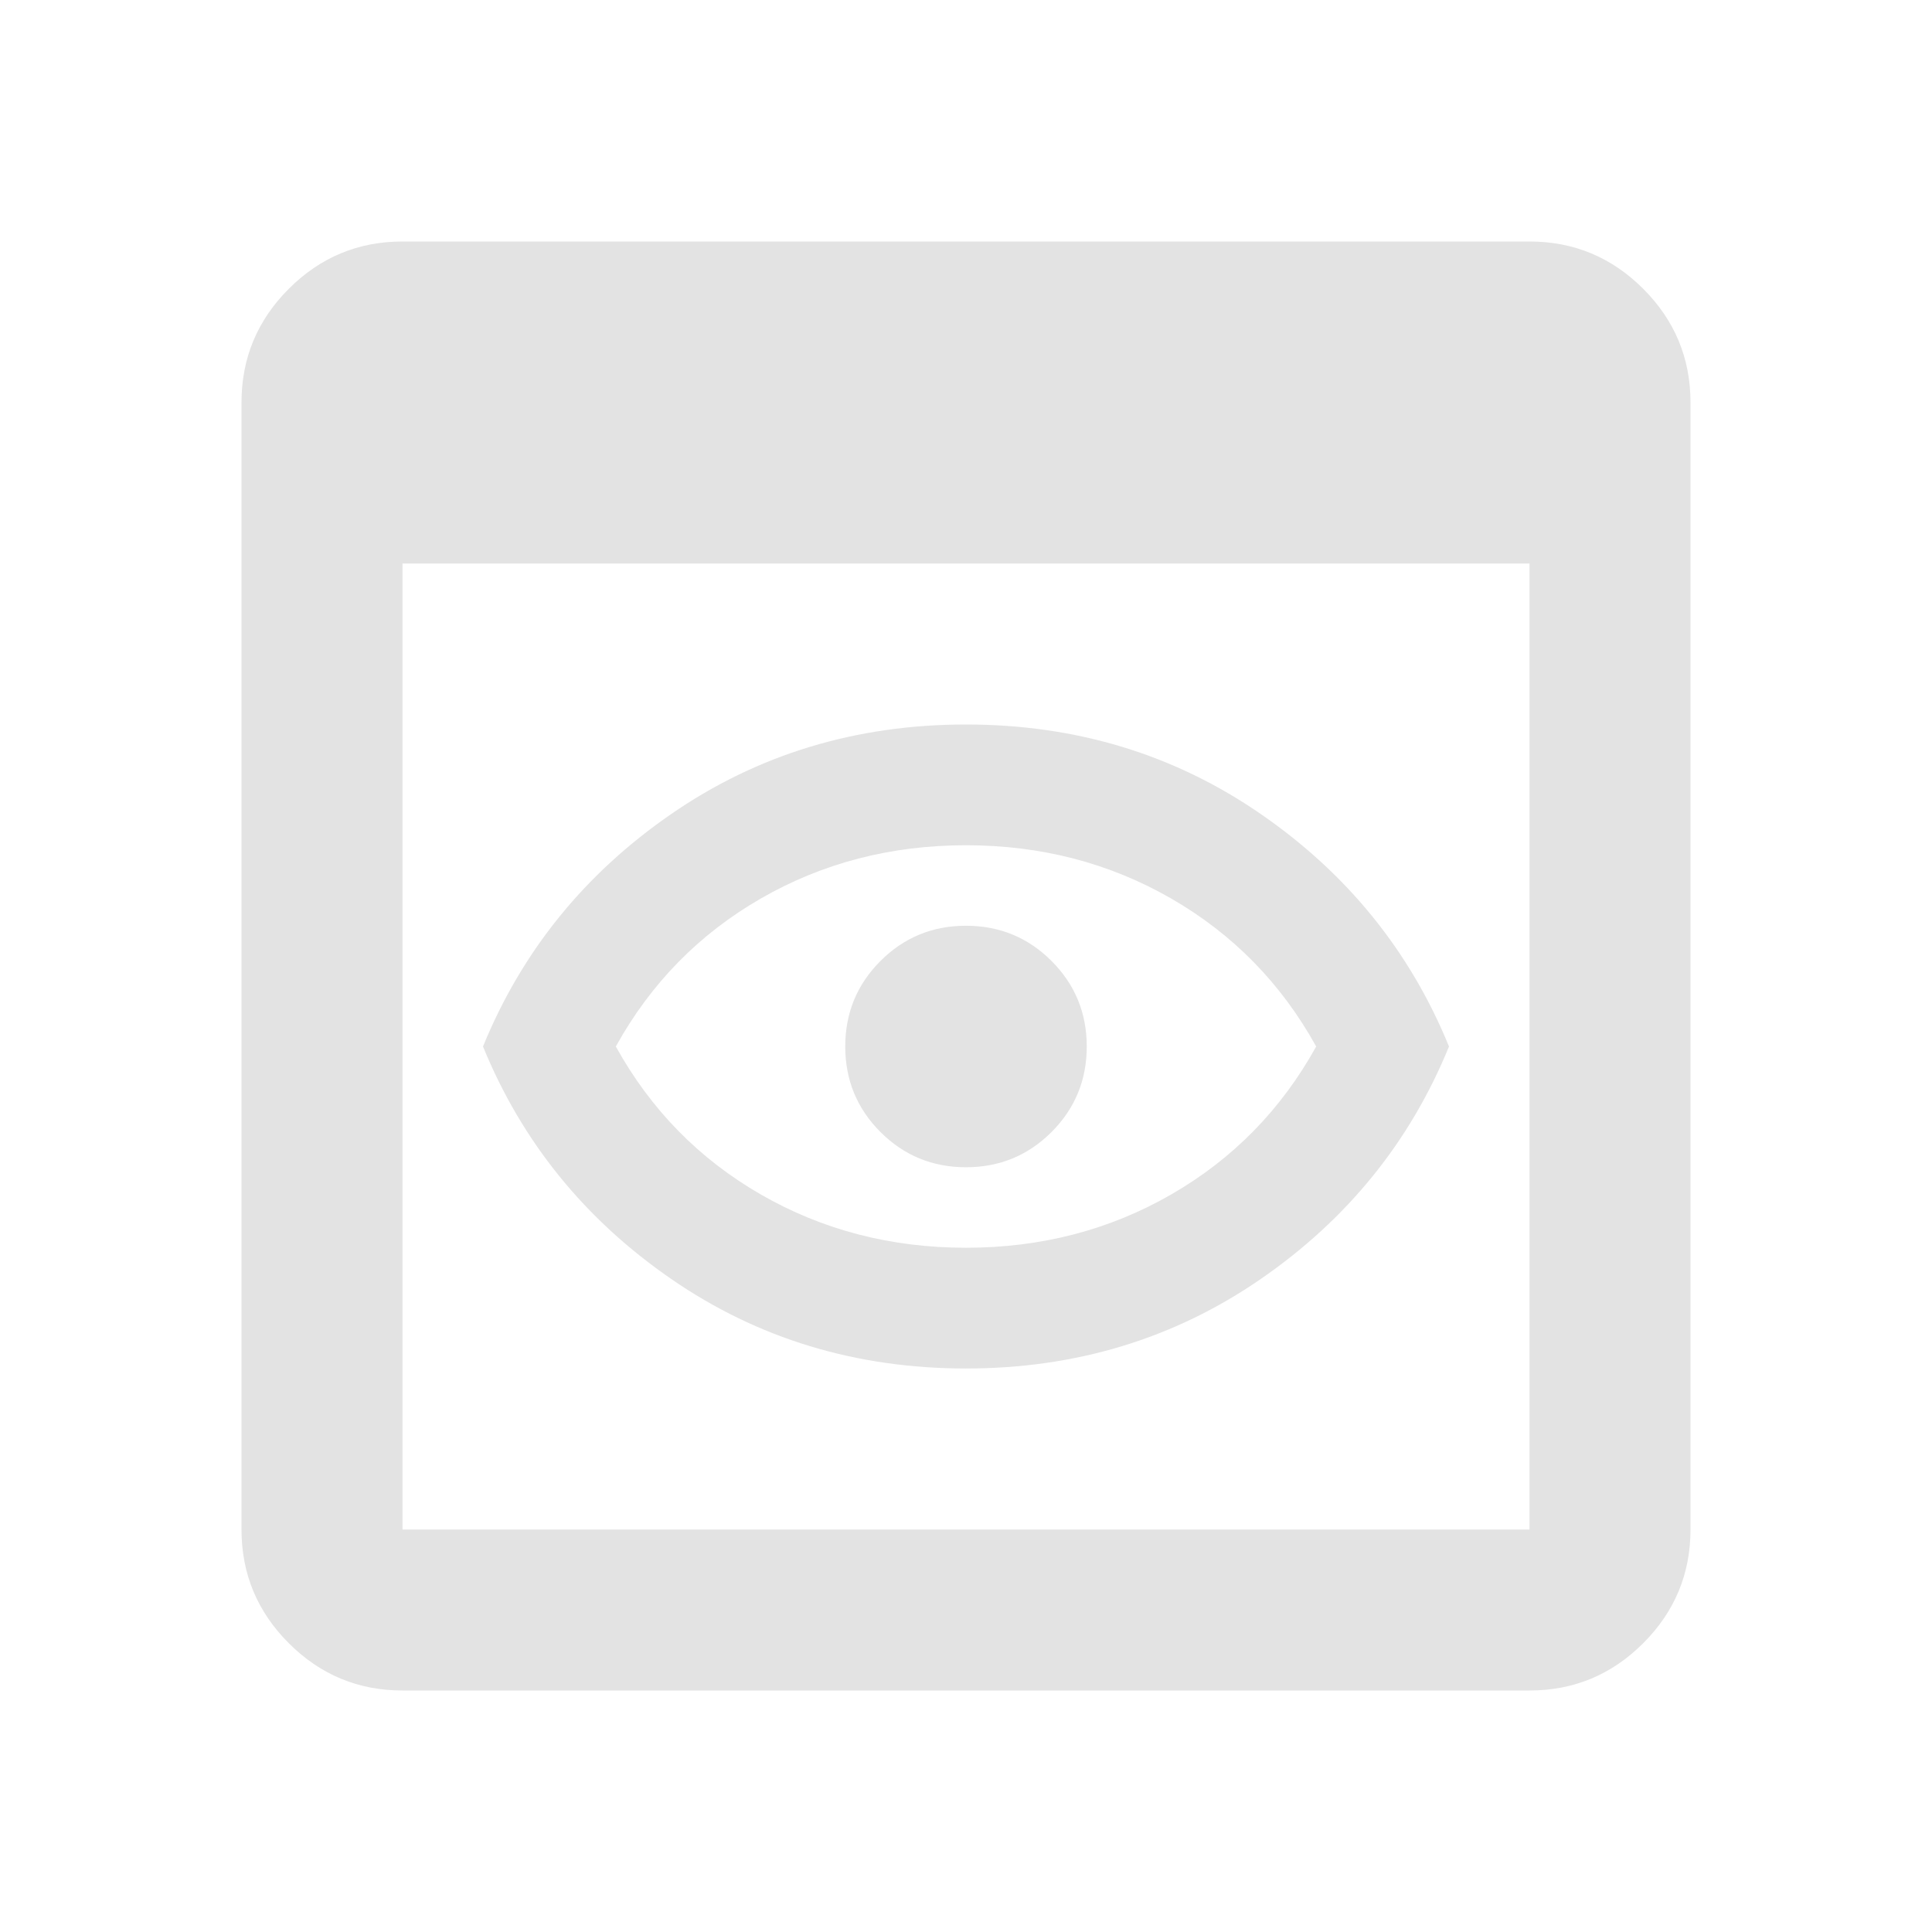 <svg xmlns="http://www.w3.org/2000/svg" height="24px" viewBox="0 -960 960 960" width="24px" fill="#e3e3e3"><path d="M200-120q-33 0-56.5-23.5T120-200v-560q0-33 23.5-56.5T200-840h560q33 0 56.5 23.5T840-760v560q0 33-23.5 56.5T760-120H200Zm0-80h560v-480H200v480Zm280-80q-82 0-146.5-44.5T240-440q29-71 93.5-115.5T480-600q82 0 146.5 44.5T720-440q-29 71-93.5 115.5T480-280Zm0-60q56 0 102-26.5t72-73.5q-26-47-72-73.5T480-540q-56 0-102 26.5T306-440q26 47 72 73.5T480-340Zm0-100Zm0 60q25 0 42.5-17.5T540-440q0-25-17.5-42.5T480-500q-25 0-42.5 17.5T420-440q0 25 17.5 42.5T480-380Z"/></svg>